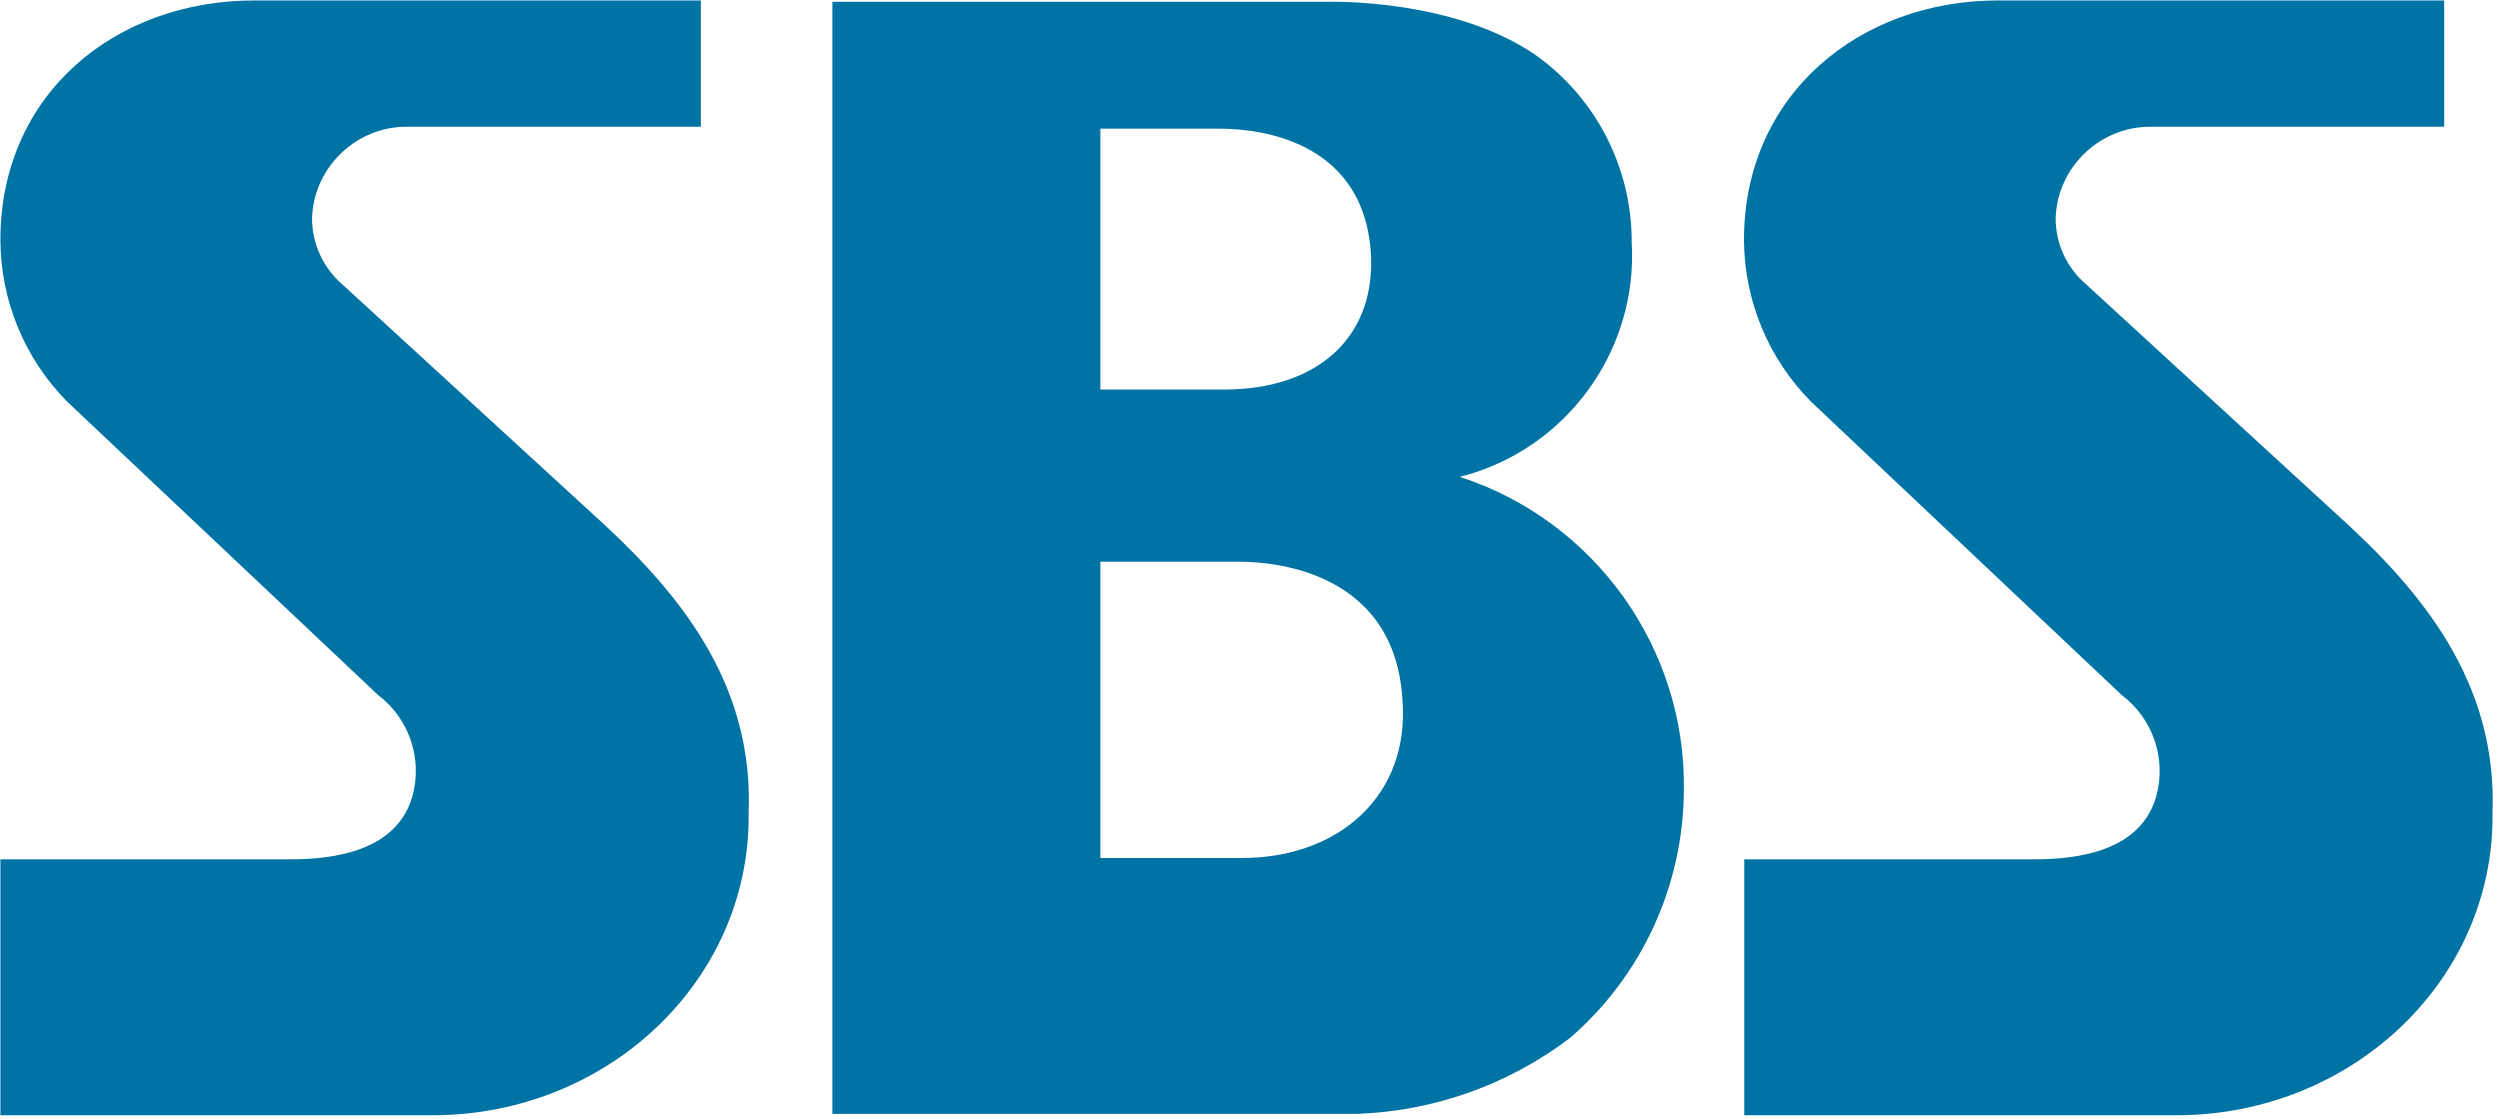 <?xml version="1.0" encoding="UTF-8" standalone="no"?>
<!DOCTYPE svg PUBLIC "-//W3C//DTD SVG 1.1//EN" "http://www.w3.org/Graphics/SVG/1.1/DTD/svg11.dtd">
<svg width="100%" height="100%" viewBox="0 0 239 107" version="1.1" xmlns="http://www.w3.org/2000/svg" xmlns:xlink="http://www.w3.org/1999/xlink" xml:space="preserve" xmlns:serif="http://www.serif.com/" style="fill-rule:evenodd;clip-rule:evenodd;stroke-linejoin:round;stroke-miterlimit:2;">
    <g transform="matrix(1,0,0,1,-81.305,-105.34)">
        <g id="g1" transform="matrix(2.625,0,0,2.625,-324.521,-366.46)">
            <path id="path4485" d="M176.665,198.89L167.045,190.07C166.358,189.466 165.964,188.595 165.965,187.68C166.024,185.804 167.609,184.306 169.485,184.35L180.125,184.35L180.125,179.75L163.855,179.75C158.805,179.75 154.615,183.15 154.615,188.47C154.621,190.676 155.494,192.792 157.045,194.36L168.375,205.05C169.508,205.909 170.002,207.382 169.615,208.75C168.945,211.03 166.055,211.03 164.975,211.03L154.615,211.03L154.615,220.35L170.345,220.35C176.705,220.35 181.865,215.49 181.865,209.48L181.865,209.35C182.045,204.86 179.625,201.65 176.665,198.89" style="fill:rgb(0,115,165);fill-rule:nonzero;"/>
            <path id="path4487" d="M240.165,198.89L230.555,190.07C229.861,189.471 229.463,188.597 229.465,187.68C229.524,185.804 231.109,184.306 232.985,184.35L243.615,184.35L243.615,179.75L227.355,179.75C222.355,179.75 218.115,183.15 218.115,188.47C218.125,190.677 219.002,192.793 220.555,194.36L231.875,205.05C233.012,205.906 233.51,207.38 233.125,208.75C232.465,211.03 229.565,211.03 228.485,211.03L218.125,211.03L218.125,220.35L233.855,220.35C240.215,220.35 245.375,215.49 245.375,209.48L245.375,209.35C245.545,204.87 243.135,201.65 240.165,198.89" style="fill:rgb(0,115,165);fill-rule:nonzero;"/>
            <path id="path4489" d="M215.925,208.53C216.015,203.355 212.689,198.696 207.765,197.1C211.621,196.13 214.265,192.519 214.025,188.55C214.034,185.856 212.735,183.319 210.545,181.75C207.485,179.64 202.915,179.8 202.915,179.8L184.915,179.8L184.915,220.3L204.015,220.3C206.828,220.201 209.543,219.233 211.785,217.53C214.395,215.268 215.906,211.985 215.925,208.53ZM194.675,184.42L198.975,184.42C199.635,184.42 204.135,184.42 204.515,188.81C204.775,191.95 202.645,193.92 199.185,193.92L194.675,193.92L194.675,184.42ZM199.845,210.98L194.675,210.98L194.675,200.19L199.675,200.19C200.325,200.19 205.355,200.19 205.675,205.19C205.965,208.75 203.305,210.98 199.845,210.98Z" style="fill:rgb(0,115,165);fill-rule:nonzero;"/>
        </g>
    </g>
</svg>
